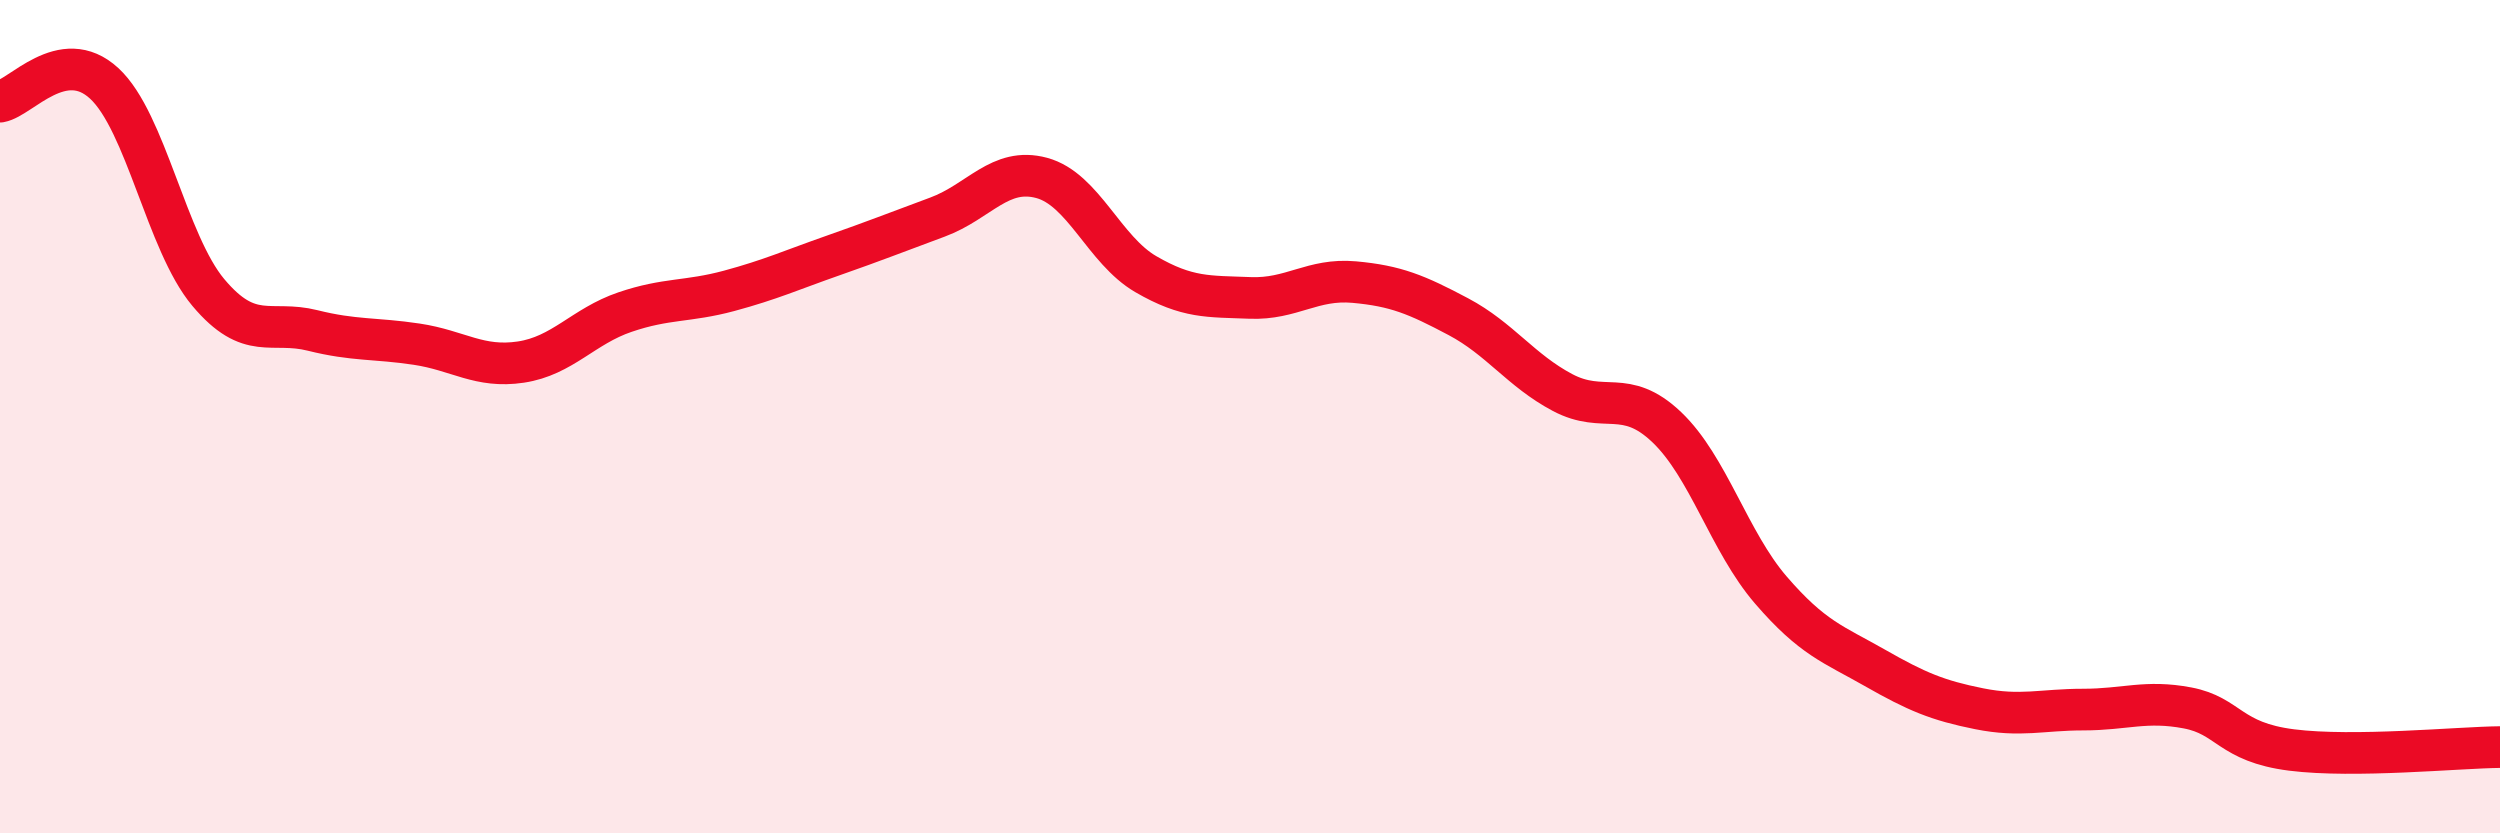 
    <svg width="60" height="20" viewBox="0 0 60 20" xmlns="http://www.w3.org/2000/svg">
      <path
        d="M 0,2.44 C 0.5,2.35 1.5,1.08 2.5,2 C 3.5,2.92 4,5.83 5,7.02 C 6,8.21 6.5,7.68 7.5,7.93 C 8.5,8.18 9,8.11 10,8.26 C 11,8.41 11.5,8.84 12.5,8.69 C 13.5,8.54 14,7.83 15,7.49 C 16,7.15 16.5,7.25 17.5,6.98 C 18.5,6.71 19,6.48 20,6.13 C 21,5.78 21.5,5.58 22.5,5.21 C 23.5,4.84 24,4 25,4.27 C 26,4.54 26.5,6 27.5,6.58 C 28.5,7.16 29,7.11 30,7.15 C 31,7.19 31.5,6.68 32.5,6.77 C 33.5,6.86 34,7.07 35,7.6 C 36,8.13 36.5,8.89 37.5,9.42 C 38.5,9.95 39,9.3 40,10.25 C 41,11.2 41.5,13 42.5,14.16 C 43.5,15.32 44,15.46 45,16.03 C 46,16.6 46.5,16.81 47.5,17.01 C 48.5,17.21 49,17.03 50,17.03 C 51,17.03 51.5,16.8 52.5,16.99 C 53.5,17.18 53.5,17.81 55,18 C 56.5,18.19 59,17.94 60,17.93L60 20L0 20Z"
        fill="#EB0A25"
        opacity="0.1"
        stroke-linecap="round"
        stroke-linejoin="round"
      />
      <path
        d="M 0,2.44 C 0.5,2.35 1.5,1.08 2.5,2 C 3.5,2.92 4,5.83 5,7.02 C 6,8.21 6.5,7.68 7.5,7.93 C 8.5,8.18 9,8.11 10,8.26 C 11,8.41 11.5,8.84 12.5,8.69 C 13.5,8.54 14,7.83 15,7.49 C 16,7.15 16.5,7.25 17.5,6.98 C 18.5,6.71 19,6.48 20,6.13 C 21,5.78 21.5,5.58 22.5,5.21 C 23.5,4.84 24,4 25,4.27 C 26,4.54 26.5,6 27.5,6.58 C 28.5,7.16 29,7.11 30,7.15 C 31,7.19 31.5,6.68 32.5,6.77 C 33.5,6.86 34,7.07 35,7.6 C 36,8.13 36.5,8.89 37.5,9.42 C 38.5,9.95 39,9.3 40,10.25 C 41,11.2 41.5,13 42.5,14.16 C 43.5,15.32 44,15.46 45,16.03 C 46,16.6 46.5,16.81 47.5,17.01 C 48.5,17.21 49,17.03 50,17.03 C 51,17.03 51.5,16.8 52.5,16.99 C 53.5,17.18 53.5,17.81 55,18 C 56.5,18.19 59,17.94 60,17.93"
        stroke="#EB0A25"
        stroke-width="1"
        fill="none"
        stroke-linecap="round"
        stroke-linejoin="round"
      />
    </svg>
  